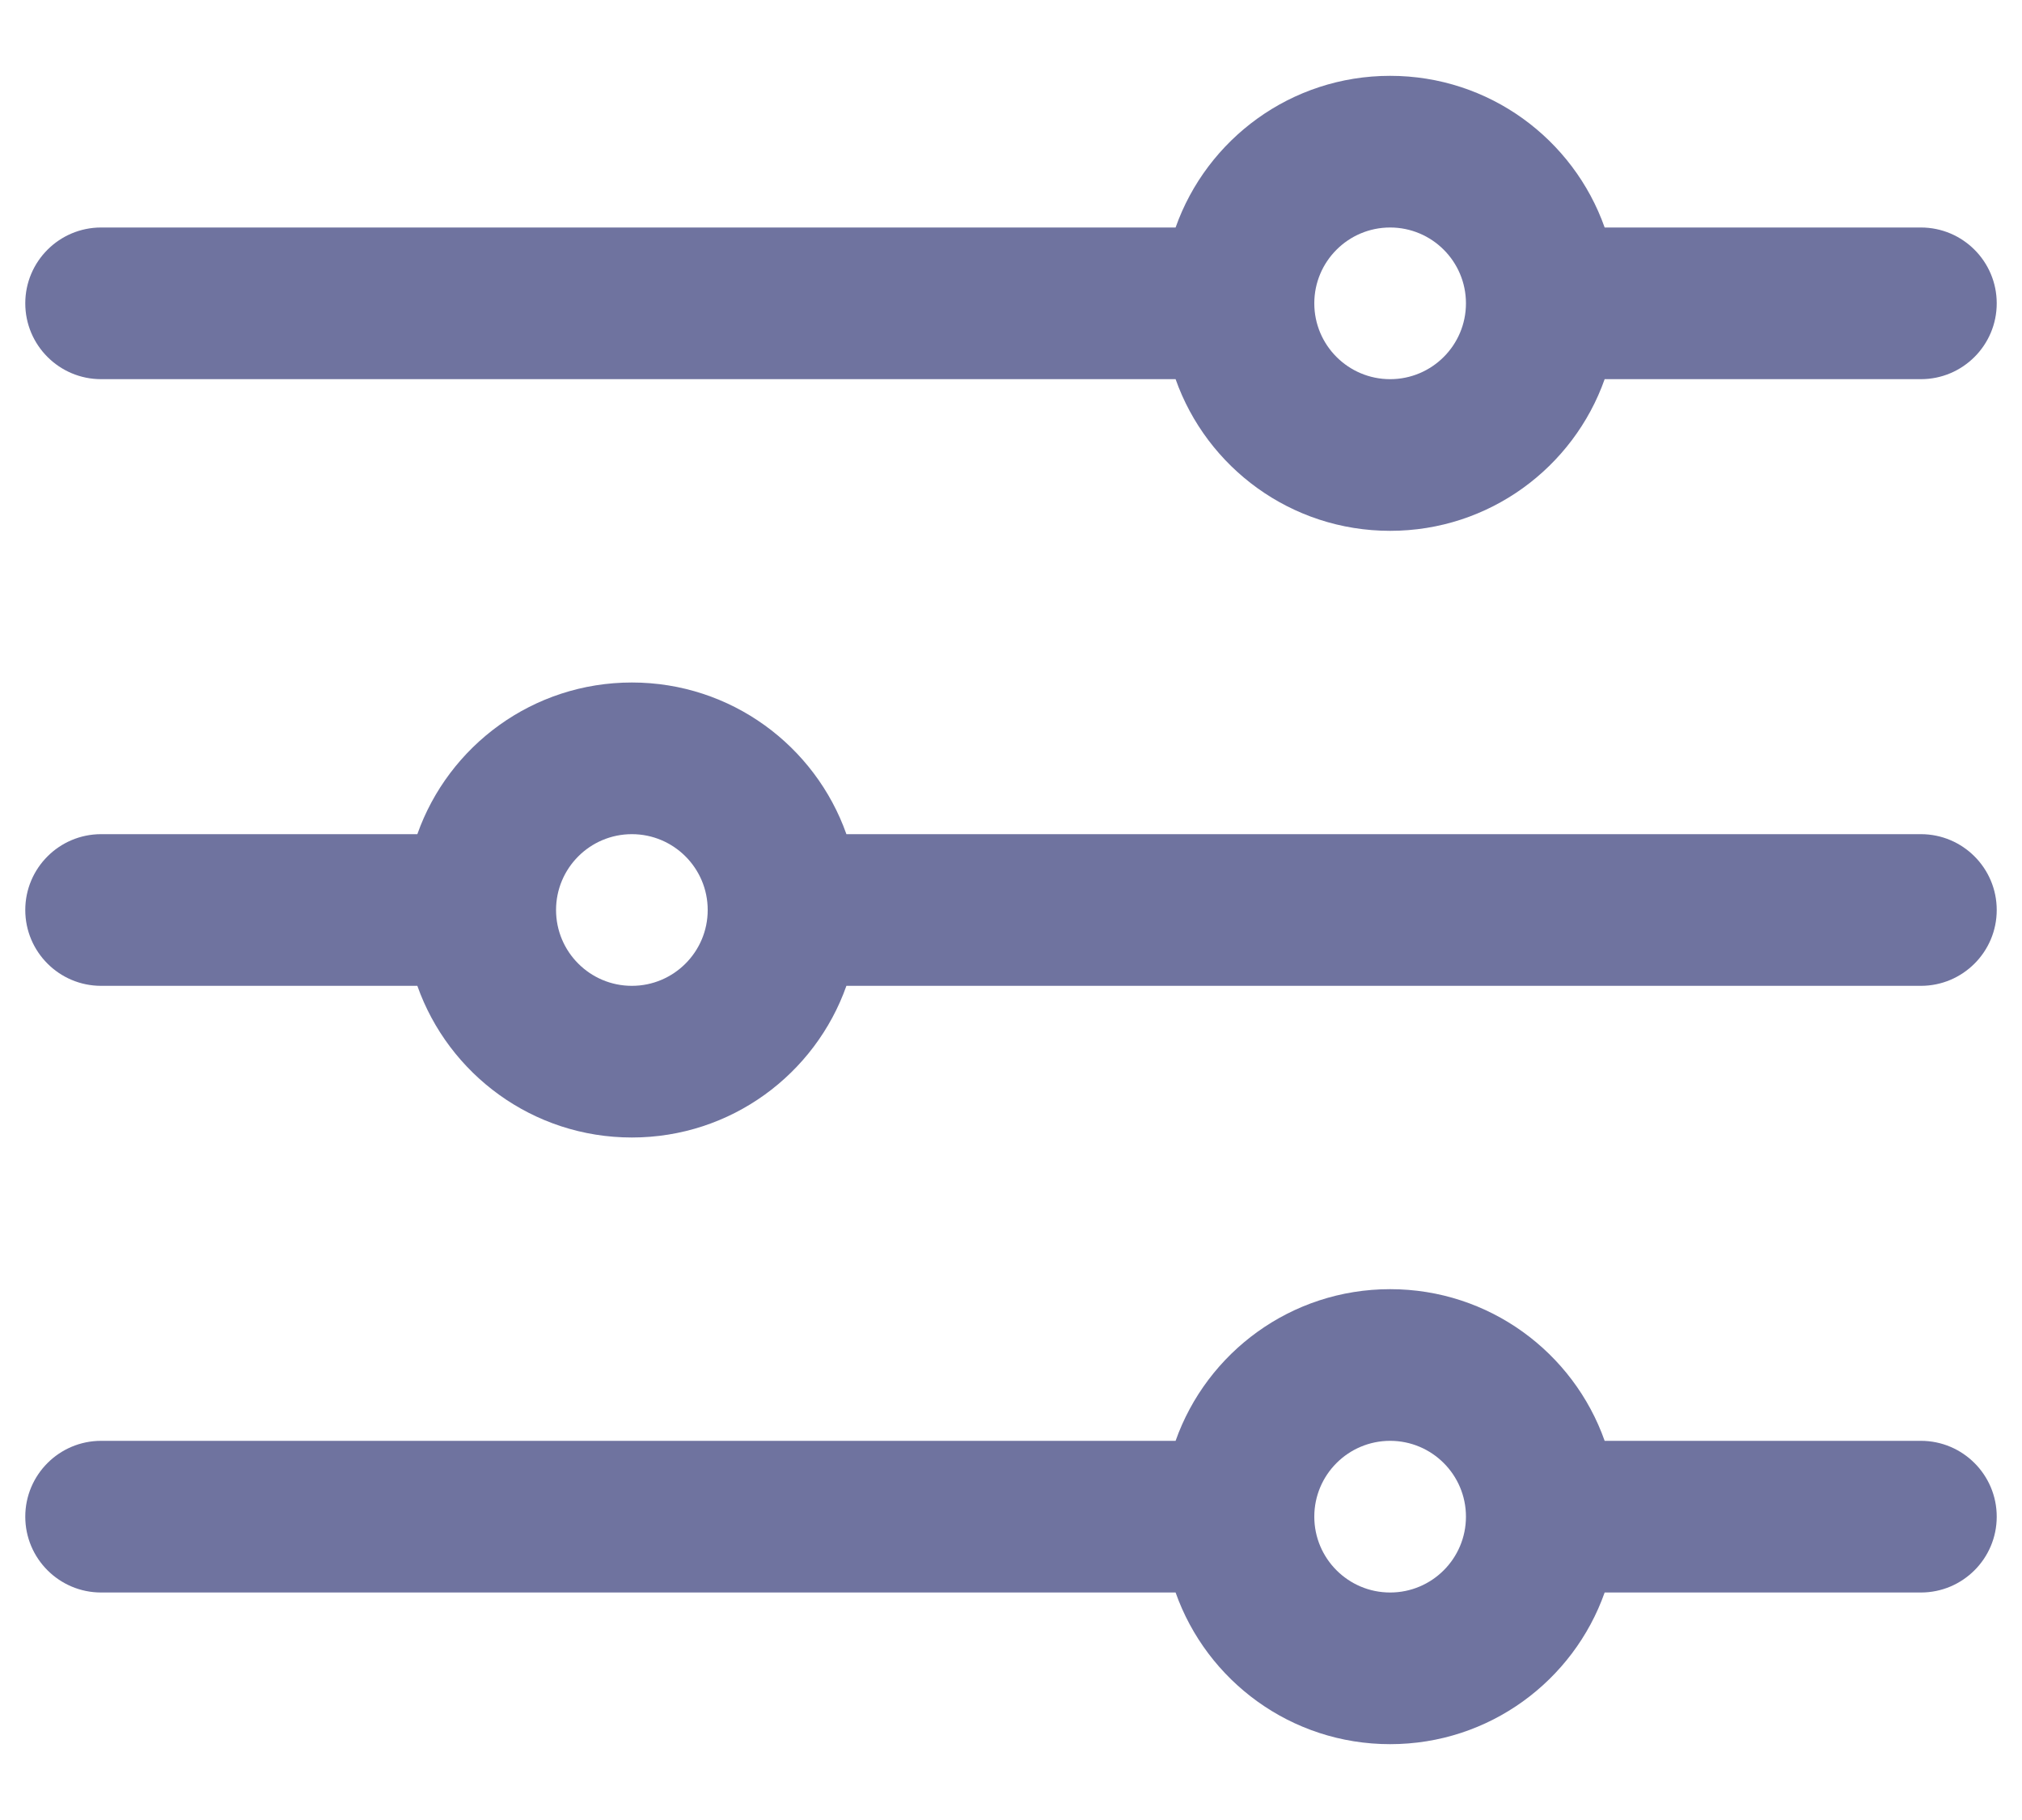 <svg width="20" height="18" viewBox="0 0 20 18" fill="none" xmlns="http://www.w3.org/2000/svg">
<path fill-rule="evenodd" clip-rule="evenodd" d="M11.628 2.25H1C0.586 2.25 0.25 2.586 0.25 3C0.25 3.414 0.586 3.75 1 3.75H11.628C11.937 4.624 12.77 5.25 13.75 5.25C14.73 5.25 15.563 4.624 15.872 3.75H19C19.414 3.75 19.75 3.414 19.75 3C19.75 2.586 19.414 2.25 19 2.25H15.872C15.563 1.376 14.73 0.75 13.75 0.75C12.77 0.75 11.937 1.376 11.628 2.25ZM13 3C13 2.586 13.336 2.25 13.75 2.25C14.164 2.25 14.5 2.586 14.5 3C14.5 3.414 14.164 3.75 13.75 3.75C13.336 3.75 13 3.414 13 3Z" fill="#6F739F"/>
<path fill-rule="evenodd" clip-rule="evenodd" d="M1 8.25C0.586 8.25 0.25 8.586 0.25 9C0.25 9.414 0.586 9.75 1 9.75H4.128C4.437 10.624 5.27 11.25 6.25 11.25C7.23 11.25 8.063 10.624 8.372 9.75H19C19.414 9.75 19.75 9.414 19.75 9C19.75 8.586 19.414 8.25 19 8.25H8.372C8.063 7.376 7.23 6.75 6.25 6.75C5.27 6.75 4.437 7.376 4.128 8.25H1ZM6.25 8.25C6.664 8.25 7 8.586 7 9C7 9.414 6.664 9.75 6.25 9.75C5.836 9.75 5.5 9.414 5.5 9C5.5 8.586 5.836 8.25 6.25 8.25Z" fill="#6F739F"/>
<path fill-rule="evenodd" clip-rule="evenodd" d="M1 14.25C0.586 14.25 0.25 14.586 0.25 15C0.25 15.414 0.586 15.75 1 15.75H11.628C11.937 16.624 12.77 17.25 13.75 17.25C14.73 17.25 15.563 16.624 15.872 15.75H19C19.414 15.75 19.75 15.414 19.75 15C19.75 14.586 19.414 14.25 19 14.25H15.872C15.563 13.376 14.73 12.75 13.75 12.75C12.77 12.75 11.937 13.376 11.628 14.25H1ZM14.5 15C14.5 14.586 14.164 14.25 13.75 14.25C13.336 14.25 13 14.586 13 15C13 15.414 13.336 15.75 13.75 15.75C14.164 15.75 14.5 15.414 14.5 15Z" fill="#6F739F"/>
</svg>
